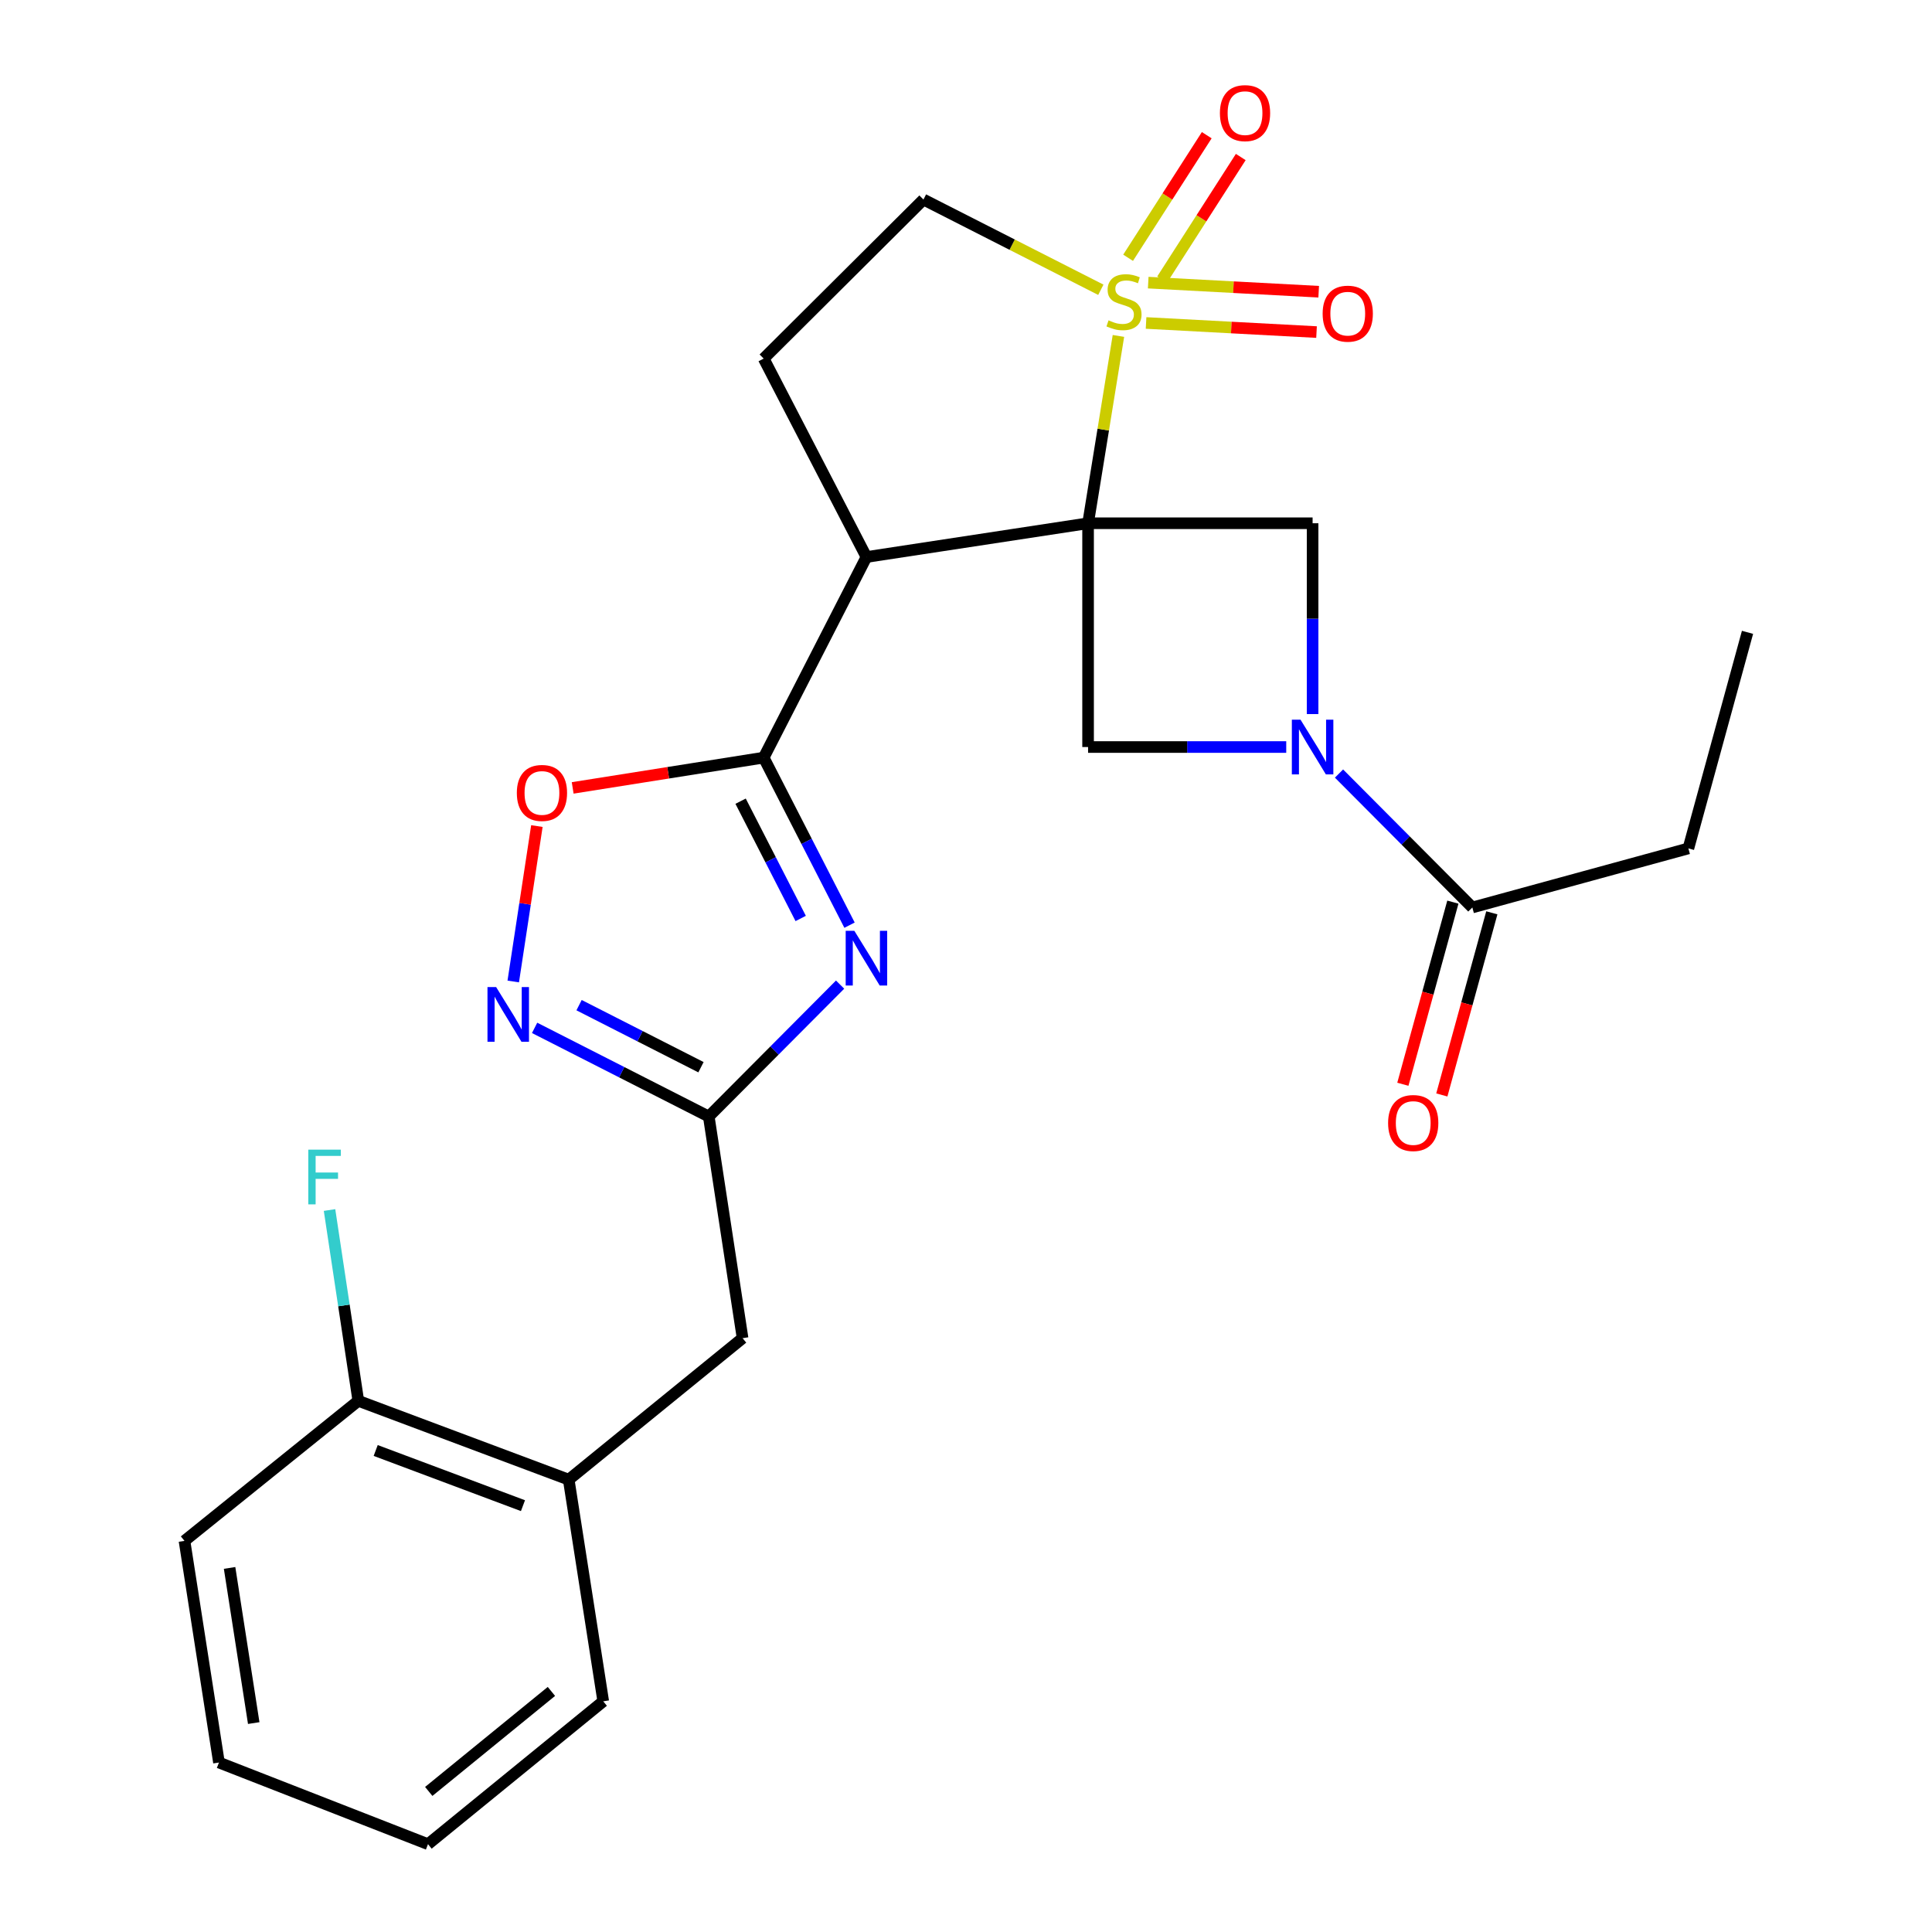 <?xml version='1.0' encoding='iso-8859-1'?>
<svg version='1.1' baseProfile='full'
              xmlns='http://www.w3.org/2000/svg'
                      xmlns:rdkit='http://www.rdkit.org/xml'
                      xmlns:xlink='http://www.w3.org/1999/xlink'
                  xml:space='preserve'
width='1000px' height='1000px' viewBox='0 0 1000 1000'>
<!-- END OF HEADER -->
<rect style='opacity:1.0;fill:#FFFFFF;stroke:none' width='1000' height='1000' x='0' y='0'> </rect>
<path class='bond-0' d='M 563.189,270.834 L 571.044,222.354' style='fill:none;fill-rule:evenodd;stroke:#000000;stroke-width:6px;stroke-linecap:butt;stroke-linejoin:miter;stroke-opacity:1' />
<path class='bond-0' d='M 571.044,222.354 L 578.899,173.874' style='fill:none;fill-rule:evenodd;stroke:#CCCC00;stroke-width:6px;stroke-linecap:butt;stroke-linejoin:miter;stroke-opacity:1' />
<path class='bond-1' d='M 563.189,270.834 L 448.466,288.31' style='fill:none;fill-rule:evenodd;stroke:#000000;stroke-width:6px;stroke-linecap:butt;stroke-linejoin:miter;stroke-opacity:1' />
<path class='bond-5' d='M 563.189,270.834 L 679.399,270.834' style='fill:none;fill-rule:evenodd;stroke:#000000;stroke-width:6px;stroke-linecap:butt;stroke-linejoin:miter;stroke-opacity:1' />
<path class='bond-6' d='M 563.189,270.834 L 563.189,386.661' style='fill:none;fill-rule:evenodd;stroke:#000000;stroke-width:6px;stroke-linecap:butt;stroke-linejoin:miter;stroke-opacity:1' />
<path class='bond-12' d='M 569.789,149.987 L 523.885,126.632' style='fill:none;fill-rule:evenodd;stroke:#CCCC00;stroke-width:6px;stroke-linecap:butt;stroke-linejoin:miter;stroke-opacity:1' />
<path class='bond-12' d='M 523.885,126.632 L 477.98,103.276' style='fill:none;fill-rule:evenodd;stroke:#000000;stroke-width:6px;stroke-linecap:butt;stroke-linejoin:miter;stroke-opacity:1' />
<path class='bond-13' d='M 601.504,144.717 L 621.86,112.994' style='fill:none;fill-rule:evenodd;stroke:#CCCC00;stroke-width:6px;stroke-linecap:butt;stroke-linejoin:miter;stroke-opacity:1' />
<path class='bond-13' d='M 621.86,112.994 L 642.216,81.272' style='fill:none;fill-rule:evenodd;stroke:#FF0000;stroke-width:6px;stroke-linecap:butt;stroke-linejoin:miter;stroke-opacity:1' />
<path class='bond-13' d='M 583.901,133.421 L 604.257,101.698' style='fill:none;fill-rule:evenodd;stroke:#CCCC00;stroke-width:6px;stroke-linecap:butt;stroke-linejoin:miter;stroke-opacity:1' />
<path class='bond-13' d='M 604.257,101.698 L 624.613,69.976' style='fill:none;fill-rule:evenodd;stroke:#FF0000;stroke-width:6px;stroke-linecap:butt;stroke-linejoin:miter;stroke-opacity:1' />
<path class='bond-14' d='M 593.203,167.171 L 637.32,169.526' style='fill:none;fill-rule:evenodd;stroke:#CCCC00;stroke-width:6px;stroke-linecap:butt;stroke-linejoin:miter;stroke-opacity:1' />
<path class='bond-14' d='M 637.32,169.526 L 681.438,171.88' style='fill:none;fill-rule:evenodd;stroke:#FF0000;stroke-width:6px;stroke-linecap:butt;stroke-linejoin:miter;stroke-opacity:1' />
<path class='bond-14' d='M 594.317,146.285 L 638.435,148.64' style='fill:none;fill-rule:evenodd;stroke:#CCCC00;stroke-width:6px;stroke-linecap:butt;stroke-linejoin:miter;stroke-opacity:1' />
<path class='bond-14' d='M 638.435,148.64 L 682.553,150.994' style='fill:none;fill-rule:evenodd;stroke:#FF0000;stroke-width:6px;stroke-linecap:butt;stroke-linejoin:miter;stroke-opacity:1' />
<path class='bond-2' d='M 448.466,288.31 L 395.282,392.145' style='fill:none;fill-rule:evenodd;stroke:#000000;stroke-width:6px;stroke-linecap:butt;stroke-linejoin:miter;stroke-opacity:1' />
<path class='bond-11' d='M 448.466,288.31 L 395.282,185.603' style='fill:none;fill-rule:evenodd;stroke:#000000;stroke-width:6px;stroke-linecap:butt;stroke-linejoin:miter;stroke-opacity:1' />
<path class='bond-3' d='M 395.282,392.145 L 417.499,435.507' style='fill:none;fill-rule:evenodd;stroke:#000000;stroke-width:6px;stroke-linecap:butt;stroke-linejoin:miter;stroke-opacity:1' />
<path class='bond-3' d='M 417.499,435.507 L 439.717,478.87' style='fill:none;fill-rule:evenodd;stroke:#0000FF;stroke-width:6px;stroke-linecap:butt;stroke-linejoin:miter;stroke-opacity:1' />
<path class='bond-3' d='M 383.333,414.692 L 398.885,445.045' style='fill:none;fill-rule:evenodd;stroke:#000000;stroke-width:6px;stroke-linecap:butt;stroke-linejoin:miter;stroke-opacity:1' />
<path class='bond-3' d='M 398.885,445.045 L 414.437,475.398' style='fill:none;fill-rule:evenodd;stroke:#0000FF;stroke-width:6px;stroke-linecap:butt;stroke-linejoin:miter;stroke-opacity:1' />
<path class='bond-9' d='M 395.282,392.145 L 345.85,399.983' style='fill:none;fill-rule:evenodd;stroke:#000000;stroke-width:6px;stroke-linecap:butt;stroke-linejoin:miter;stroke-opacity:1' />
<path class='bond-9' d='M 345.85,399.983 L 296.418,407.82' style='fill:none;fill-rule:evenodd;stroke:#FF0000;stroke-width:6px;stroke-linecap:butt;stroke-linejoin:miter;stroke-opacity:1' />
<path class='bond-7' d='M 434.834,509.637 L 400.847,543.774' style='fill:none;fill-rule:evenodd;stroke:#0000FF;stroke-width:6px;stroke-linecap:butt;stroke-linejoin:miter;stroke-opacity:1' />
<path class='bond-7' d='M 400.847,543.774 L 366.86,577.912' style='fill:none;fill-rule:evenodd;stroke:#000000;stroke-width:6px;stroke-linecap:butt;stroke-linejoin:miter;stroke-opacity:1' />
<path class='bond-4' d='M 665.753,386.661 L 614.471,386.661' style='fill:none;fill-rule:evenodd;stroke:#0000FF;stroke-width:6px;stroke-linecap:butt;stroke-linejoin:miter;stroke-opacity:1' />
<path class='bond-4' d='M 614.471,386.661 L 563.189,386.661' style='fill:none;fill-rule:evenodd;stroke:#000000;stroke-width:6px;stroke-linecap:butt;stroke-linejoin:miter;stroke-opacity:1' />
<path class='bond-10' d='M 693.068,400.39 L 727.577,435.049' style='fill:none;fill-rule:evenodd;stroke:#0000FF;stroke-width:6px;stroke-linecap:butt;stroke-linejoin:miter;stroke-opacity:1' />
<path class='bond-10' d='M 727.577,435.049 L 762.085,469.708' style='fill:none;fill-rule:evenodd;stroke:#000000;stroke-width:6px;stroke-linecap:butt;stroke-linejoin:miter;stroke-opacity:1' />
<path class='bond-26' d='M 679.399,369.605 L 679.399,320.22' style='fill:none;fill-rule:evenodd;stroke:#0000FF;stroke-width:6px;stroke-linecap:butt;stroke-linejoin:miter;stroke-opacity:1' />
<path class='bond-26' d='M 679.399,320.22 L 679.399,270.834' style='fill:none;fill-rule:evenodd;stroke:#000000;stroke-width:6px;stroke-linecap:butt;stroke-linejoin:miter;stroke-opacity:1' />
<path class='bond-15' d='M 366.86,577.912 L 384.359,692.634' style='fill:none;fill-rule:evenodd;stroke:#000000;stroke-width:6px;stroke-linecap:butt;stroke-linejoin:miter;stroke-opacity:1' />
<path class='bond-28' d='M 366.86,577.912 L 321.786,554.968' style='fill:none;fill-rule:evenodd;stroke:#000000;stroke-width:6px;stroke-linecap:butt;stroke-linejoin:miter;stroke-opacity:1' />
<path class='bond-28' d='M 321.786,554.968 L 276.712,532.025' style='fill:none;fill-rule:evenodd;stroke:#0000FF;stroke-width:6px;stroke-linecap:butt;stroke-linejoin:miter;stroke-opacity:1' />
<path class='bond-28' d='M 362.826,552.389 L 331.274,536.329' style='fill:none;fill-rule:evenodd;stroke:#000000;stroke-width:6px;stroke-linecap:butt;stroke-linejoin:miter;stroke-opacity:1' />
<path class='bond-28' d='M 331.274,536.329 L 299.722,520.268' style='fill:none;fill-rule:evenodd;stroke:#0000FF;stroke-width:6px;stroke-linecap:butt;stroke-linejoin:miter;stroke-opacity:1' />
<path class='bond-8' d='M 265.655,508.015 L 271.774,467.793' style='fill:none;fill-rule:evenodd;stroke:#0000FF;stroke-width:6px;stroke-linecap:butt;stroke-linejoin:miter;stroke-opacity:1' />
<path class='bond-8' d='M 271.774,467.793 L 277.892,427.572' style='fill:none;fill-rule:evenodd;stroke:#FF0000;stroke-width:6px;stroke-linecap:butt;stroke-linejoin:miter;stroke-opacity:1' />
<path class='bond-17' d='M 752.001,466.939 L 739.06,514.074' style='fill:none;fill-rule:evenodd;stroke:#000000;stroke-width:6px;stroke-linecap:butt;stroke-linejoin:miter;stroke-opacity:1' />
<path class='bond-17' d='M 739.06,514.074 L 726.119,561.21' style='fill:none;fill-rule:evenodd;stroke:#FF0000;stroke-width:6px;stroke-linecap:butt;stroke-linejoin:miter;stroke-opacity:1' />
<path class='bond-17' d='M 772.17,472.476 L 759.229,519.612' style='fill:none;fill-rule:evenodd;stroke:#000000;stroke-width:6px;stroke-linecap:butt;stroke-linejoin:miter;stroke-opacity:1' />
<path class='bond-17' d='M 759.229,519.612 L 746.288,566.747' style='fill:none;fill-rule:evenodd;stroke:#FF0000;stroke-width:6px;stroke-linecap:butt;stroke-linejoin:miter;stroke-opacity:1' />
<path class='bond-20' d='M 762.085,469.708 L 873.903,439.136' style='fill:none;fill-rule:evenodd;stroke:#000000;stroke-width:6px;stroke-linecap:butt;stroke-linejoin:miter;stroke-opacity:1' />
<path class='bond-27' d='M 395.282,185.603 L 477.98,103.276' style='fill:none;fill-rule:evenodd;stroke:#000000;stroke-width:6px;stroke-linecap:butt;stroke-linejoin:miter;stroke-opacity:1' />
<path class='bond-16' d='M 384.359,692.634 L 294.364,765.863' style='fill:none;fill-rule:evenodd;stroke:#000000;stroke-width:6px;stroke-linecap:butt;stroke-linejoin:miter;stroke-opacity:1' />
<path class='bond-18' d='M 294.364,765.863 L 185.463,725.065' style='fill:none;fill-rule:evenodd;stroke:#000000;stroke-width:6px;stroke-linecap:butt;stroke-linejoin:miter;stroke-opacity:1' />
<path class='bond-18' d='M 270.691,779.329 L 194.46,750.771' style='fill:none;fill-rule:evenodd;stroke:#000000;stroke-width:6px;stroke-linecap:butt;stroke-linejoin:miter;stroke-opacity:1' />
<path class='bond-21' d='M 294.364,765.863 L 312.235,880.597' style='fill:none;fill-rule:evenodd;stroke:#000000;stroke-width:6px;stroke-linecap:butt;stroke-linejoin:miter;stroke-opacity:1' />
<path class='bond-19' d='M 185.463,725.065 L 178.013,675.685' style='fill:none;fill-rule:evenodd;stroke:#000000;stroke-width:6px;stroke-linecap:butt;stroke-linejoin:miter;stroke-opacity:1' />
<path class='bond-19' d='M 178.013,675.685 L 170.564,626.305' style='fill:none;fill-rule:evenodd;stroke:#33CCCC;stroke-width:6px;stroke-linecap:butt;stroke-linejoin:miter;stroke-opacity:1' />
<path class='bond-22' d='M 185.463,725.065 L 95.49,797.561' style='fill:none;fill-rule:evenodd;stroke:#000000;stroke-width:6px;stroke-linecap:butt;stroke-linejoin:miter;stroke-opacity:1' />
<path class='bond-23' d='M 873.903,439.136 L 904.51,327.295' style='fill:none;fill-rule:evenodd;stroke:#000000;stroke-width:6px;stroke-linecap:butt;stroke-linejoin:miter;stroke-opacity:1' />
<path class='bond-24' d='M 312.235,880.597 L 221.531,954.545' style='fill:none;fill-rule:evenodd;stroke:#000000;stroke-width:6px;stroke-linecap:butt;stroke-linejoin:miter;stroke-opacity:1' />
<path class='bond-24' d='M 285.413,875.478 L 221.92,927.242' style='fill:none;fill-rule:evenodd;stroke:#000000;stroke-width:6px;stroke-linecap:butt;stroke-linejoin:miter;stroke-opacity:1' />
<path class='bond-29' d='M 95.49,797.561 L 113.338,912.284' style='fill:none;fill-rule:evenodd;stroke:#000000;stroke-width:6px;stroke-linecap:butt;stroke-linejoin:miter;stroke-opacity:1' />
<path class='bond-29' d='M 118.835,811.555 L 131.328,891.86' style='fill:none;fill-rule:evenodd;stroke:#000000;stroke-width:6px;stroke-linecap:butt;stroke-linejoin:miter;stroke-opacity:1' />
<path class='bond-25' d='M 221.531,954.545 L 113.338,912.284' style='fill:none;fill-rule:evenodd;stroke:#000000;stroke-width:6px;stroke-linecap:butt;stroke-linejoin:miter;stroke-opacity:1' />
<path  class='atom-1' d='M 573.78 165.808
Q 574.1 165.928, 575.42 166.488
Q 576.74 167.048, 578.18 167.408
Q 579.66 167.728, 581.1 167.728
Q 583.78 167.728, 585.34 166.448
Q 586.9 165.128, 586.9 162.848
Q 586.9 161.288, 586.1 160.328
Q 585.34 159.368, 584.14 158.848
Q 582.94 158.328, 580.94 157.728
Q 578.42 156.968, 576.9 156.248
Q 575.42 155.528, 574.34 154.008
Q 573.3 152.488, 573.3 149.928
Q 573.3 146.368, 575.7 144.168
Q 578.14 141.968, 582.94 141.968
Q 586.22 141.968, 589.94 143.528
L 589.02 146.608
Q 585.62 145.208, 583.06 145.208
Q 580.3 145.208, 578.78 146.368
Q 577.26 147.488, 577.3 149.448
Q 577.3 150.968, 578.06 151.888
Q 578.86 152.808, 579.98 153.328
Q 581.14 153.848, 583.06 154.448
Q 585.62 155.248, 587.14 156.048
Q 588.66 156.848, 589.74 158.488
Q 590.86 160.088, 590.86 162.848
Q 590.86 166.768, 588.22 168.888
Q 585.62 170.968, 581.26 170.968
Q 578.74 170.968, 576.82 170.408
Q 574.94 169.888, 572.7 168.968
L 573.78 165.808
' fill='#CCCC00'/>
<path  class='atom-4' d='M 442.206 481.785
L 451.486 496.785
Q 452.406 498.265, 453.886 500.945
Q 455.366 503.625, 455.446 503.785
L 455.446 481.785
L 459.206 481.785
L 459.206 510.105
L 455.326 510.105
L 445.366 493.705
Q 444.206 491.785, 442.966 489.585
Q 441.766 487.385, 441.406 486.705
L 441.406 510.105
L 437.726 510.105
L 437.726 481.785
L 442.206 481.785
' fill='#0000FF'/>
<path  class='atom-5' d='M 673.139 372.501
L 682.419 387.501
Q 683.339 388.981, 684.819 391.661
Q 686.299 394.341, 686.379 394.501
L 686.379 372.501
L 690.139 372.501
L 690.139 400.821
L 686.259 400.821
L 676.299 384.421
Q 675.139 382.501, 673.899 380.301
Q 672.699 378.101, 672.339 377.421
L 672.339 400.821
L 668.659 400.821
L 668.659 372.501
L 673.139 372.501
' fill='#0000FF'/>
<path  class='atom-9' d='M 256.8 510.916
L 266.08 525.916
Q 267 527.396, 268.48 530.076
Q 269.96 532.756, 270.04 532.916
L 270.04 510.916
L 273.8 510.916
L 273.8 539.236
L 269.92 539.236
L 259.96 522.836
Q 258.8 520.916, 257.56 518.716
Q 256.36 516.516, 256 515.836
L 256 539.236
L 252.32 539.236
L 252.32 510.916
L 256.8 510.916
' fill='#0000FF'/>
<path  class='atom-10' d='M 267.513 410.422
Q 267.513 403.622, 270.873 399.822
Q 274.233 396.022, 280.513 396.022
Q 286.793 396.022, 290.153 399.822
Q 293.513 403.622, 293.513 410.422
Q 293.513 417.302, 290.113 421.222
Q 286.713 425.102, 280.513 425.102
Q 274.273 425.102, 270.873 421.222
Q 267.513 417.342, 267.513 410.422
M 280.513 421.902
Q 284.833 421.902, 287.153 419.022
Q 289.513 416.102, 289.513 410.422
Q 289.513 404.862, 287.153 402.062
Q 284.833 399.222, 280.513 399.222
Q 276.193 399.222, 273.833 402.022
Q 271.513 404.822, 271.513 410.422
Q 271.513 416.142, 273.833 419.022
Q 276.193 421.902, 280.513 421.902
' fill='#FF0000'/>
<path  class='atom-14' d='M 631.423 58.55
Q 631.423 51.75, 634.783 47.95
Q 638.143 44.15, 644.423 44.15
Q 650.703 44.15, 654.063 47.95
Q 657.423 51.75, 657.423 58.55
Q 657.423 65.43, 654.023 69.35
Q 650.623 73.23, 644.423 73.23
Q 638.183 73.23, 634.783 69.35
Q 631.423 65.47, 631.423 58.55
M 644.423 70.03
Q 648.743 70.03, 651.063 67.15
Q 653.423 64.23, 653.423 58.55
Q 653.423 52.99, 651.063 50.19
Q 648.743 47.35, 644.423 47.35
Q 640.103 47.35, 637.743 50.15
Q 635.423 52.95, 635.423 58.55
Q 635.423 64.27, 637.743 67.15
Q 640.103 70.03, 644.423 70.03
' fill='#FF0000'/>
<path  class='atom-15' d='M 684.595 162.35
Q 684.595 155.55, 687.955 151.75
Q 691.315 147.95, 697.595 147.95
Q 703.875 147.95, 707.235 151.75
Q 710.595 155.55, 710.595 162.35
Q 710.595 169.23, 707.195 173.15
Q 703.795 177.03, 697.595 177.03
Q 691.355 177.03, 687.955 173.15
Q 684.595 169.27, 684.595 162.35
M 697.595 173.83
Q 701.915 173.83, 704.235 170.95
Q 706.595 168.03, 706.595 162.35
Q 706.595 156.79, 704.235 153.99
Q 701.915 151.15, 697.595 151.15
Q 693.275 151.15, 690.915 153.95
Q 688.595 156.75, 688.595 162.35
Q 688.595 168.07, 690.915 170.95
Q 693.275 173.83, 697.595 173.83
' fill='#FF0000'/>
<path  class='atom-18' d='M 718.479 581.268
Q 718.479 574.468, 721.839 570.668
Q 725.199 566.868, 731.479 566.868
Q 737.759 566.868, 741.119 570.668
Q 744.479 574.468, 744.479 581.268
Q 744.479 588.148, 741.079 592.068
Q 737.679 595.948, 731.479 595.948
Q 725.239 595.948, 721.839 592.068
Q 718.479 588.188, 718.479 581.268
M 731.479 592.748
Q 735.799 592.748, 738.119 589.868
Q 740.479 586.948, 740.479 581.268
Q 740.479 575.708, 738.119 572.908
Q 735.799 570.068, 731.479 570.068
Q 727.159 570.068, 724.799 572.868
Q 722.479 575.668, 722.479 581.268
Q 722.479 586.988, 724.799 589.868
Q 727.159 592.748, 731.479 592.748
' fill='#FF0000'/>
<path  class='atom-20' d='M 159.566 595.056
L 176.406 595.056
L 176.406 598.296
L 163.366 598.296
L 163.366 606.896
L 174.966 606.896
L 174.966 610.176
L 163.366 610.176
L 163.366 623.376
L 159.566 623.376
L 159.566 595.056
' fill='#33CCCC'/>
</svg>
